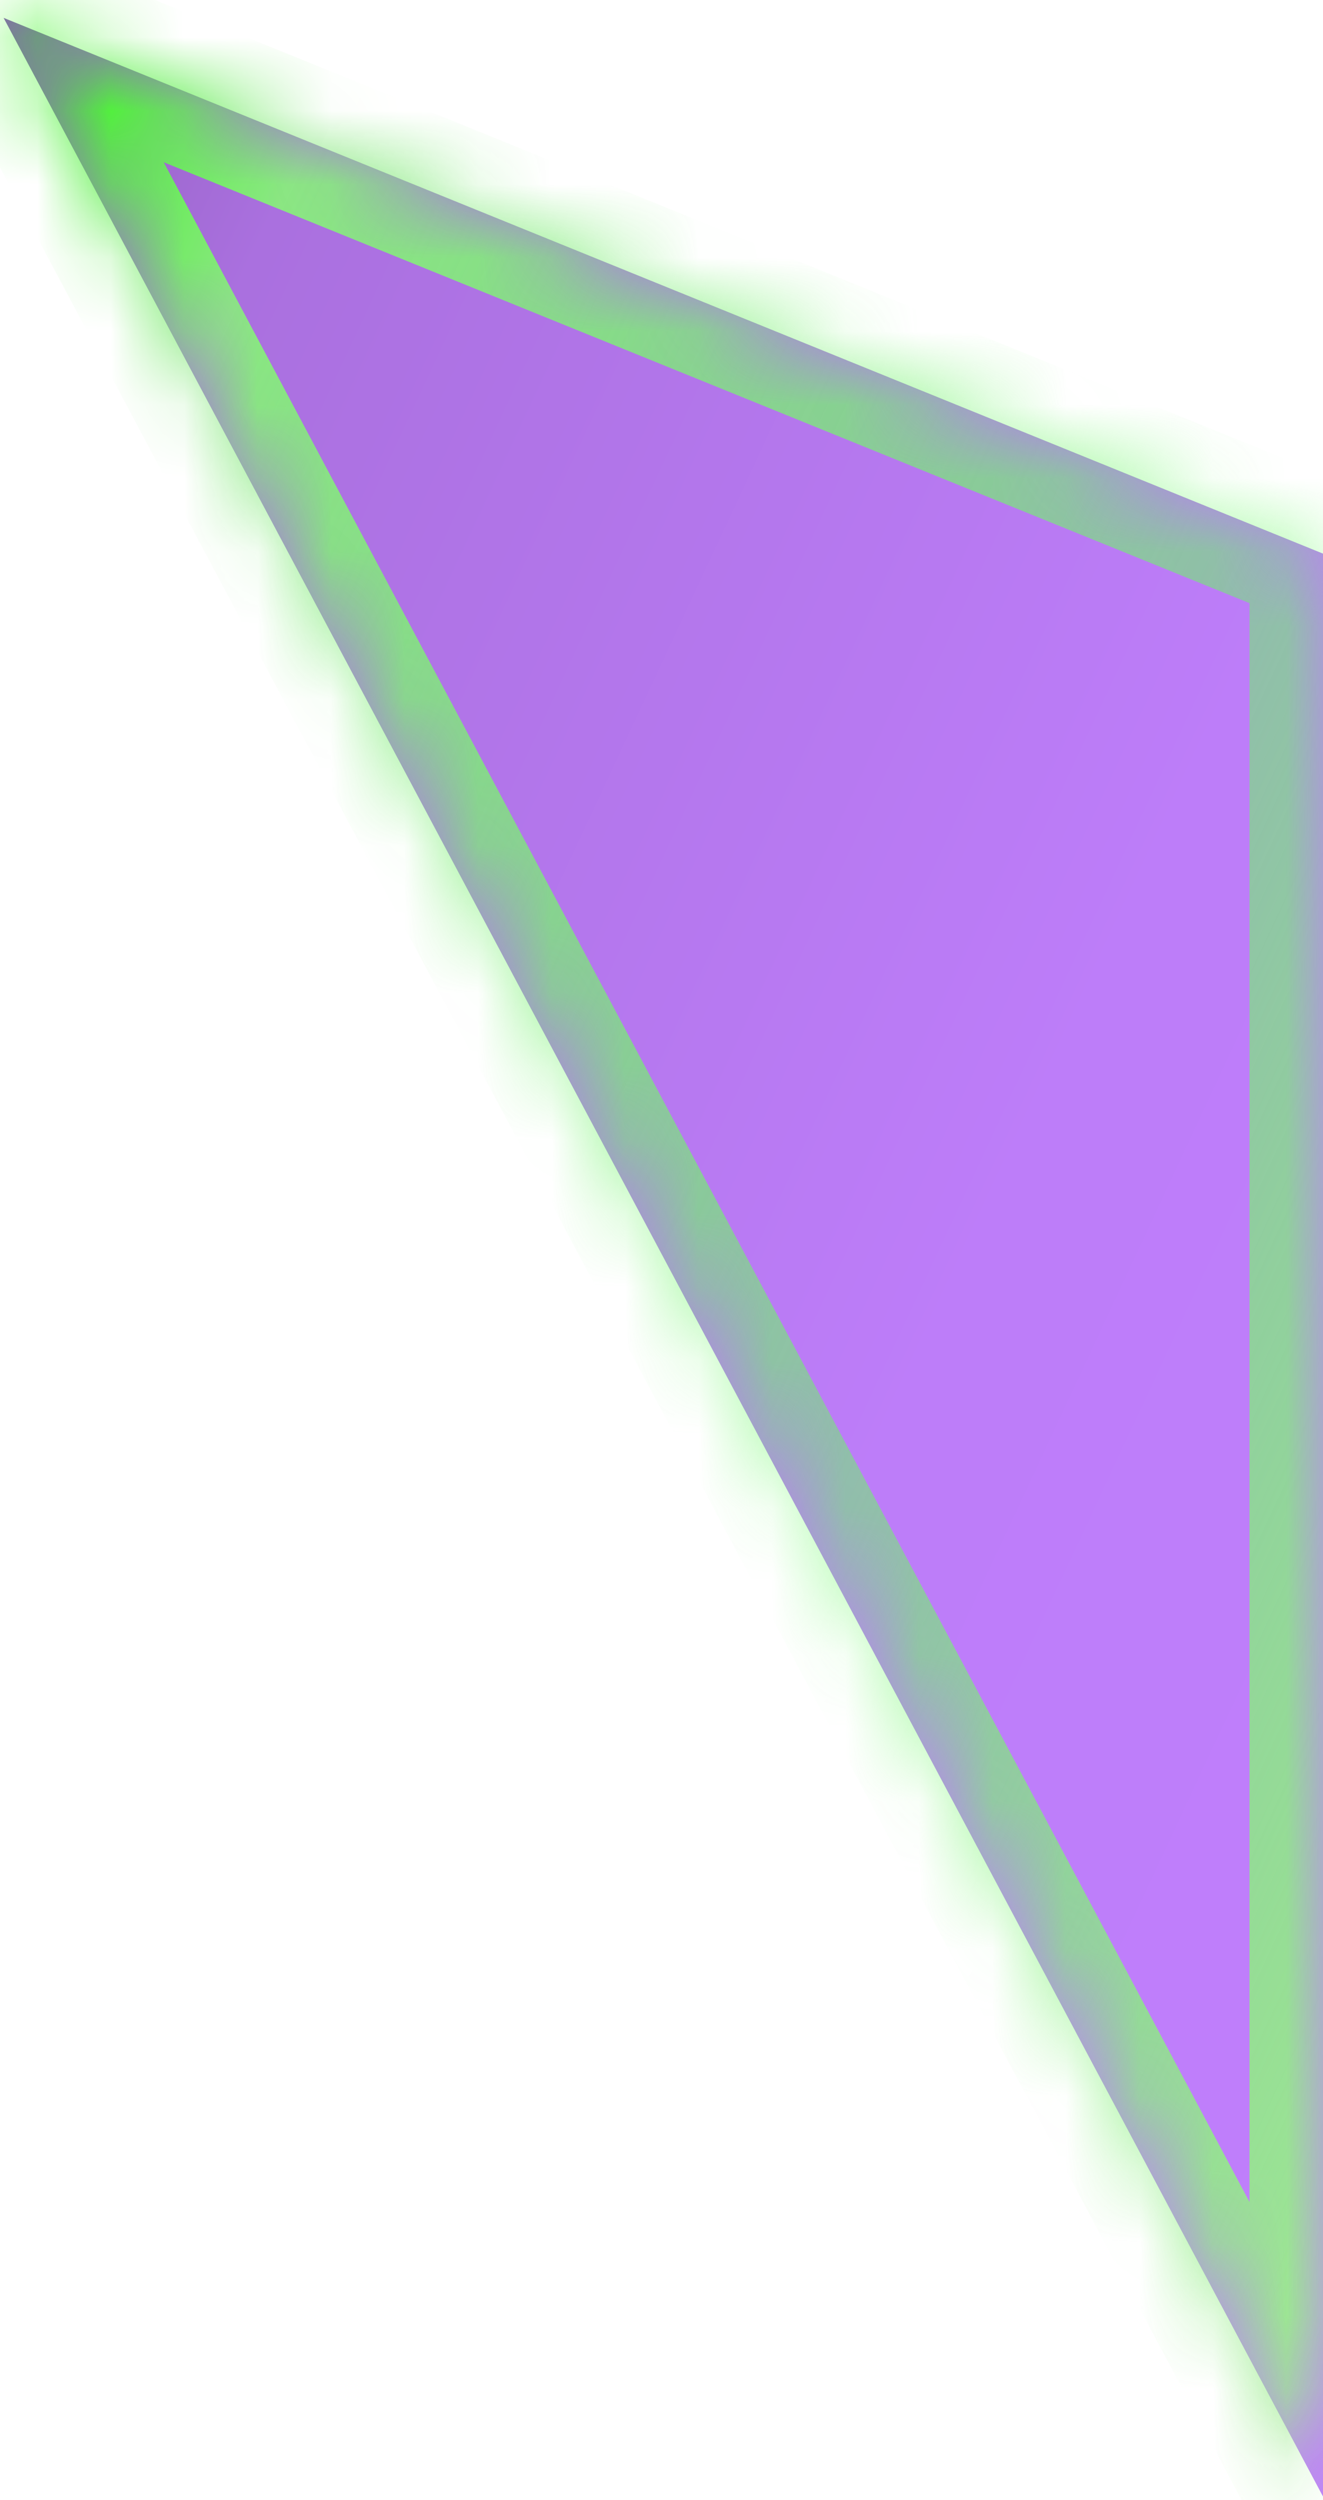 ﻿<?xml version="1.0" encoding="utf-8"?>
<svg version="1.1" xmlns:xlink="http://www.w3.org/1999/xlink" width="18px" height="34px" xmlns="http://www.w3.org/2000/svg">
  <defs>
    <linearGradient gradientUnits="userSpaceOnUse" x1="22.897" y1="23.487" x2="-4.897" y2="10.513" id="LinearGradient91">
      <stop id="Stop92" stop-color="#c07ffc" offset="0" />
      <stop id="Stop93" stop-color="#bd7df9" offset="0.37" />
      <stop id="Stop94" stop-color="#aa70df" offset="0.85" />
      <stop id="Stop95" stop-color="#8e5eba" offset="1" />
    </linearGradient>
    <linearGradient gradientUnits="userSpaceOnUse" x1="22.897" y1="23.487" x2="-4.897" y2="10.513" id="LinearGradient96">
      <stop id="Stop97" stop-color="#a1ea92" offset="0" />
      <stop id="Stop98" stop-color="#69f964" stop-opacity="0.525" offset="0.38" />
      <stop id="Stop99" stop-color="#8ae881" offset="0.85" />
      <stop id="Stop100" stop-color="#28f60b" offset="1" />
    </linearGradient>
    <mask fill="white" id="clip101">
      <path d="M 18 33.951  L 0.049 0.243  L 18 7.529  L 18 33.951  Z " fill-rule="evenodd" />
    </mask>
  </defs>
  <g transform="matrix(1 0 0 1 -410 -537 )">
    <path d="M 18 33.951  L 0.049 0.243  L 18 7.529  L 18 33.951  Z " fill-rule="nonzero" fill="url(#LinearGradient91)" stroke="none" transform="matrix(1 0 0 1 410 537 )" />
    <path d="M 18 33.951  L 0.049 0.243  L 18 7.529  L 18 33.951  Z " stroke-width="2" stroke="url(#LinearGradient96)" fill="none" transform="matrix(1 0 0 1 410 537 )" mask="url(#clip101)" />
  </g>
</svg>